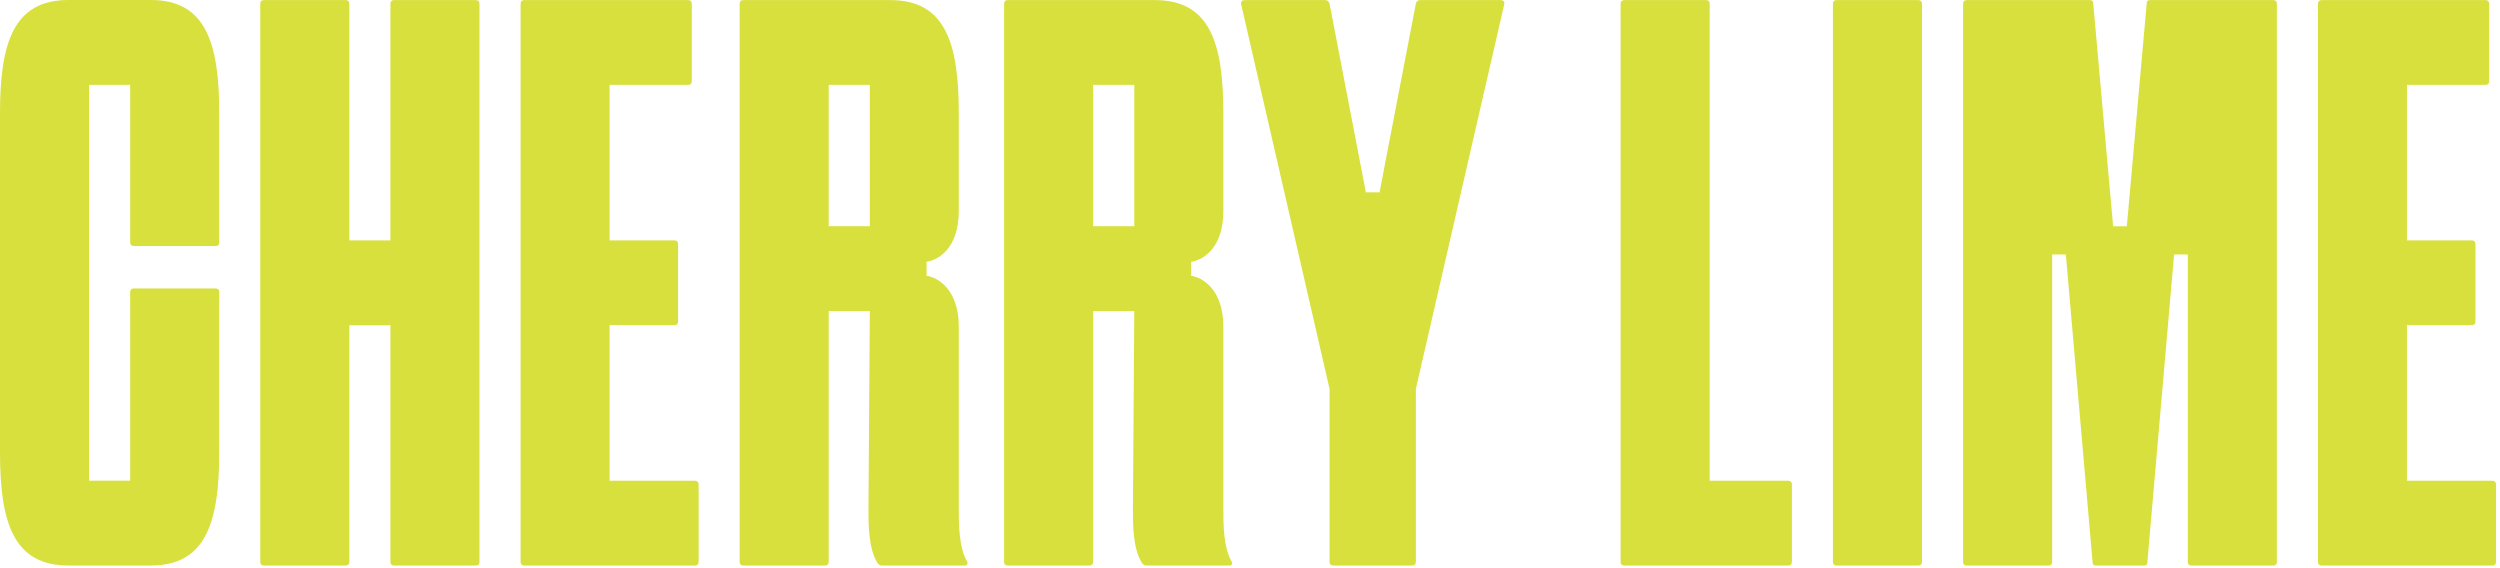 <svg xmlns="http://www.w3.org/2000/svg" fill="none" viewBox="0 0 308 70" height="70" width="308">
<path fill="#D8E03D" d="M16.037 10.454H10.973V59.218H16.037V35.97C16.037 35.704 16.206 35.536 16.459 35.536H26.588C26.842 35.536 27.01 35.704 27.01 35.97V55.733C27.01 64.439 25.322 69.672 18.57 69.672H8.441C1.688 69.672 0 64.451 0 55.733V13.939C0 5.233 1.688 0 8.441 0H18.57C25.322 0 27.01 5.221 27.01 13.939V29.88C27.01 30.146 26.842 30.314 26.588 30.314H16.459C16.206 30.314 16.037 30.146 16.037 29.88V10.466V10.454Z"></path>
<path fill="#D8E03D" d="M58.651 0.012C58.905 0.012 59.073 0.181 59.073 0.446V69.238C59.073 69.504 58.905 69.672 58.651 69.672H48.523C48.269 69.672 48.1 69.504 48.1 69.238V40.069H43.036V69.238C43.036 69.504 42.867 69.672 42.614 69.672H32.485C32.232 69.672 32.063 69.504 32.063 69.238V0.446C32.063 0.181 32.232 0.012 32.485 0.012H42.614C42.867 0.012 43.036 0.181 43.036 0.446V29.615H48.1V0.446C48.1 0.181 48.269 0.012 48.523 0.012H58.651Z"></path>
<path fill="#D8E03D" d="M75.099 40.069V59.23H85.65C85.903 59.23 86.072 59.399 86.072 59.664V69.238C86.072 69.504 85.903 69.672 85.65 69.672H64.56C64.306 69.672 64.138 69.504 64.138 69.238V0.446C64.138 0.181 64.306 0.012 64.56 0.012H84.805C85.059 0.012 85.228 0.181 85.228 0.446V10.02C85.228 10.286 85.059 10.454 84.805 10.454H75.099V29.615H83.117C83.371 29.615 83.539 29.784 83.539 30.049V39.623C83.539 39.889 83.371 40.057 83.117 40.057H75.099V40.069Z"></path>
<path fill="#D8E03D" d="M118.894 69.672H108.596C108.428 69.672 108.174 69.504 108.09 69.323C106.993 67.586 106.993 64.536 106.993 62.884L107.161 38.321H102.097V69.238C102.097 69.504 101.928 69.672 101.675 69.672H91.546C91.293 69.672 91.124 69.504 91.124 69.238V0.446C91.124 0.181 91.293 0.012 91.546 0.012H109.682C116.434 0.012 118.122 5.233 118.122 13.951V25.973C118.122 30.676 115.506 32.075 114.155 32.244V33.98C115.421 34.149 118.122 35.548 118.122 40.25V62.896C118.122 64.379 118.122 67.43 119.135 69.166C119.304 69.431 119.135 69.684 118.882 69.684L118.894 69.672ZM107.161 27.867V10.454H102.097V27.867H107.161Z"></path>
<path fill="#D8E03D" d="M151.475 69.672H141.178C141.009 69.672 140.756 69.504 140.671 69.323C139.574 67.586 139.574 64.536 139.574 62.884L139.743 38.321H134.678V69.238C134.678 69.504 134.509 69.672 134.256 69.672H124.127C123.874 69.672 123.705 69.504 123.705 69.238V0.446C123.705 0.181 123.874 0.012 124.127 0.012H142.275C149.028 0.012 150.716 5.233 150.716 13.951V25.973C150.716 30.676 148.099 32.075 146.749 32.244V33.98C148.015 34.149 150.716 35.548 150.716 40.25V62.896C150.716 64.379 150.716 67.43 151.729 69.166C151.897 69.431 151.729 69.684 151.475 69.684V69.672ZM139.743 27.867V10.454H134.678V27.867H139.743Z"></path>
<path fill="#D8E03D" d="M152.91 0.531C152.826 0.181 153.079 0.012 153.332 0.012H163.292C163.546 0.012 163.715 0.181 163.799 0.446L168.273 23.694H169.961L174.434 0.446C174.519 0.181 174.688 0.012 174.941 0.012H184.901C185.154 0.012 185.407 0.181 185.323 0.531L174.434 47.907V69.238C174.434 69.504 174.265 69.672 174.012 69.672H164.221C163.968 69.672 163.799 69.504 163.799 69.238V47.907L152.91 0.531Z"></path>
<path fill="#D8E03D" d="M200.082 69.672C199.829 69.672 199.66 69.504 199.66 69.238V0.446C199.66 0.181 199.829 0.012 200.082 0.012H210.211C210.464 0.012 210.633 0.181 210.633 0.446V59.23H220.34C220.593 59.23 220.762 59.399 220.762 59.664V69.238C220.762 69.504 220.593 69.672 220.34 69.672H200.094H200.082Z"></path>
<path fill="#D8E03D" d="M226.236 69.672C225.983 69.672 225.814 69.504 225.814 69.238V0.446C225.814 0.181 225.983 0.012 226.236 0.012H236.365C236.618 0.012 236.787 0.181 236.787 0.446V69.238C236.787 69.504 236.618 69.672 236.365 69.672H226.236Z"></path>
<path fill="#D8E03D" d="M242.274 69.672C242.021 69.672 241.852 69.504 241.852 69.238V0.446C241.852 0.181 242.021 0.012 242.274 0.012H257.467C257.72 0.012 257.889 0.096 257.889 0.446L260.337 27.879H262.025L264.473 0.446C264.473 0.096 264.642 0.012 264.895 0.012H280.088C280.342 0.012 280.51 0.181 280.51 0.446V69.238C280.51 69.504 280.342 69.672 280.088 69.672H269.96C269.706 69.672 269.537 69.504 269.537 69.238V31.351H267.849L264.557 69.238C264.557 69.588 264.389 69.672 264.135 69.672H258.227C257.974 69.672 257.805 69.588 257.805 69.238L254.513 31.351H252.825V69.238C252.825 69.504 252.656 69.672 252.403 69.672H242.274Z"></path>
<path fill="#D8E03D" d="M296.536 40.069V59.23H307.087C307.34 59.23 307.509 59.399 307.509 59.664V69.238C307.509 69.504 307.34 69.672 307.087 69.672H285.997C285.744 69.672 285.575 69.504 285.575 69.238V0.446C285.575 0.181 285.744 0.012 285.997 0.012H306.243C306.496 0.012 306.665 0.181 306.665 0.446V10.02C306.665 10.286 306.496 10.454 306.243 10.454H296.536V29.615H304.555C304.808 29.615 304.977 29.784 304.977 30.049V39.623C304.977 39.889 304.808 40.057 304.555 40.057H296.536V40.069Z"></path>
</svg>
